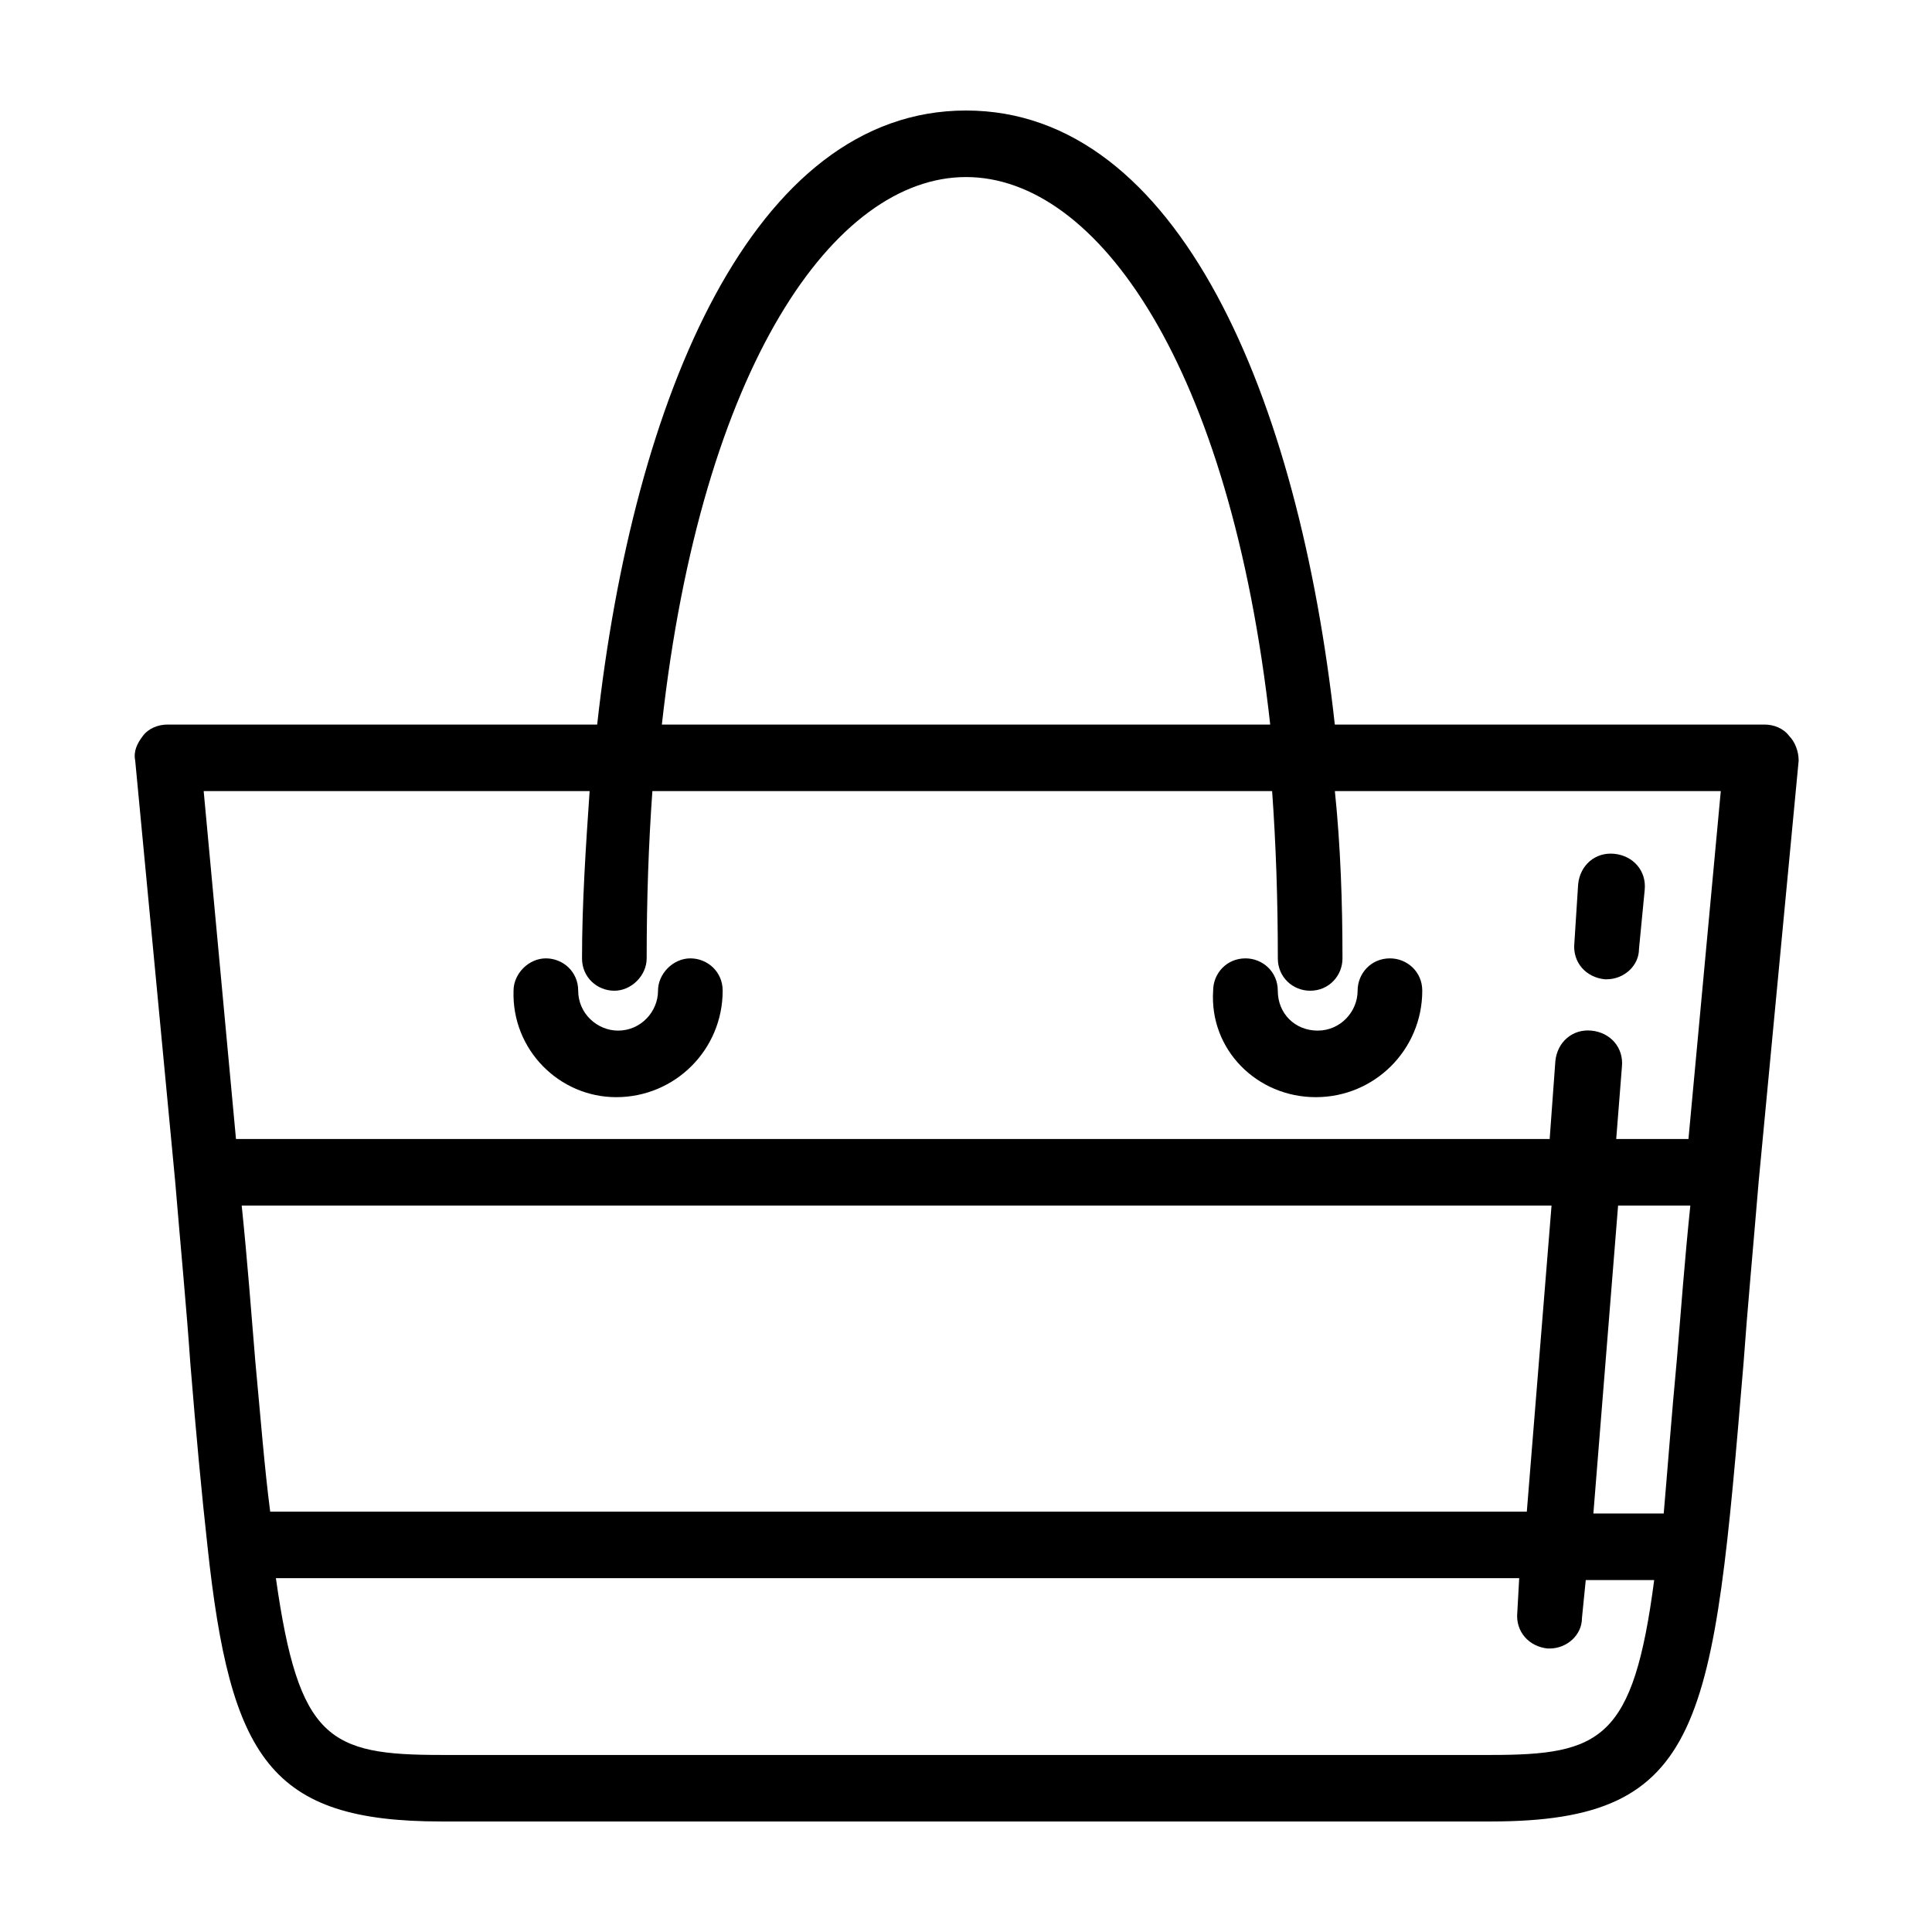 <?xml version="1.0" encoding="UTF-8"?>
<!-- Uploaded to: SVG Repo, www.svgrepo.com, Generator: SVG Repo Mixer Tools -->
<svg fill="#000000" width="800px" height="800px" version="1.1" viewBox="144 144 512 512" xmlns="http://www.w3.org/2000/svg">
 <g>
  <path d="m618.15 339.04c-1.512-2.016-4.031-3.023-6.551-3.023h-113.86c-9.574-86.656-41.312-162.73-97.738-162.73-56.43 0-88.168 76.074-97.742 162.73h-113.86c-2.519 0-5.039 1.008-6.551 3.023-1.512 2.016-2.519 4.031-2.016 6.551l10.578 111.34c1.512 18.137 3.023 33.754 4.031 48.367 1.512 18.641 3.023 34.762 4.535 48.367 6.047 56.418 16.629 73.043 61.969 73.043h278.1c56.93 0 58.945-25.695 67.008-121.42 1.008-14.105 2.519-30.23 4.031-48.367l10.578-111.34c0.004-2.516-1.004-5.031-2.516-6.543zm-406.57 164.75c-1.008-12.09-2.016-25.695-3.527-40.305h347.12l-6.551 81.113h-333.02c-1.512-11.59-2.519-24.688-4.031-40.809zm361.23-40.309h19.145c-1.512 14.609-2.519 28.215-3.527 40.305-1.512 16.121-2.519 29.727-3.527 41.312h-18.641zm-172.8-272.56c34.762 0 70.031 49.879 80.609 145.1h-161.22c10.578-95.223 45.844-145.1 80.609-145.1zm-99.754 162.73c-1.008 14.609-2.016 29.727-2.016 44.336 0 5.039 4.031 8.566 8.566 8.566s8.566-4.031 8.566-8.566c0-15.617 0.504-30.23 1.512-44.336h164.24c1.008 14.105 1.512 28.719 1.512 44.336 0 5.039 4.031 8.566 8.566 8.566 5.039 0 8.566-4.031 8.566-8.566 0-14.609-0.504-29.727-2.016-44.336h102.27l-8.566 92.195h-19.145l1.512-19.145c0.504-5.039-3.023-9.07-8.062-9.574-5.039-0.504-9.07 3.023-9.574 8.062l-1.512 20.656h-348.14l-8.562-92.195zm238.8 255.43h-278.11c-29.727 0-37.785-4.031-43.832-46.855h329.49l-0.504 9.07c-0.504 5.039 3.023 9.07 8.062 9.574h0.504c4.535 0 8.566-3.527 8.566-8.062l1.008-10.078h18.137c-5.543 42.324-14.109 46.352-43.328 46.352z"/>
  <path d="m307.3 434.76c15.617 0 28.215-12.594 28.215-28.215 0-5.039-4.031-8.566-8.566-8.566-4.535 0-8.566 4.031-8.566 8.566 0 5.543-4.535 10.578-10.578 10.578-5.543 0-10.578-4.535-10.578-10.578 0-5.039-4.031-8.566-8.566-8.566s-8.566 4.031-8.566 8.566c-0.5 15.621 12.094 28.215 27.207 28.215z"/>
  <path d="m492.7 434.76c15.617 0 28.215-12.594 28.215-28.215 0-5.039-4.031-8.566-8.566-8.566-5.039 0-8.566 4.031-8.566 8.566 0 5.543-4.535 10.578-10.578 10.578-6.047 0-10.578-4.535-10.578-10.578 0-5.039-4.031-8.566-8.566-8.566-5.039 0-8.566 4.031-8.566 8.566-1.008 15.621 11.59 28.215 27.207 28.215z"/>
  <path d="m569.28 403.52h0.504c4.535 0 8.566-3.527 8.566-8.062l1.512-15.617c0.504-5.039-3.023-9.07-8.062-9.574-5.039-0.504-9.07 3.023-9.574 8.062l-1.004 15.621c-0.504 5.039 3.023 9.066 8.059 9.57z"/>
 </g>
</svg>